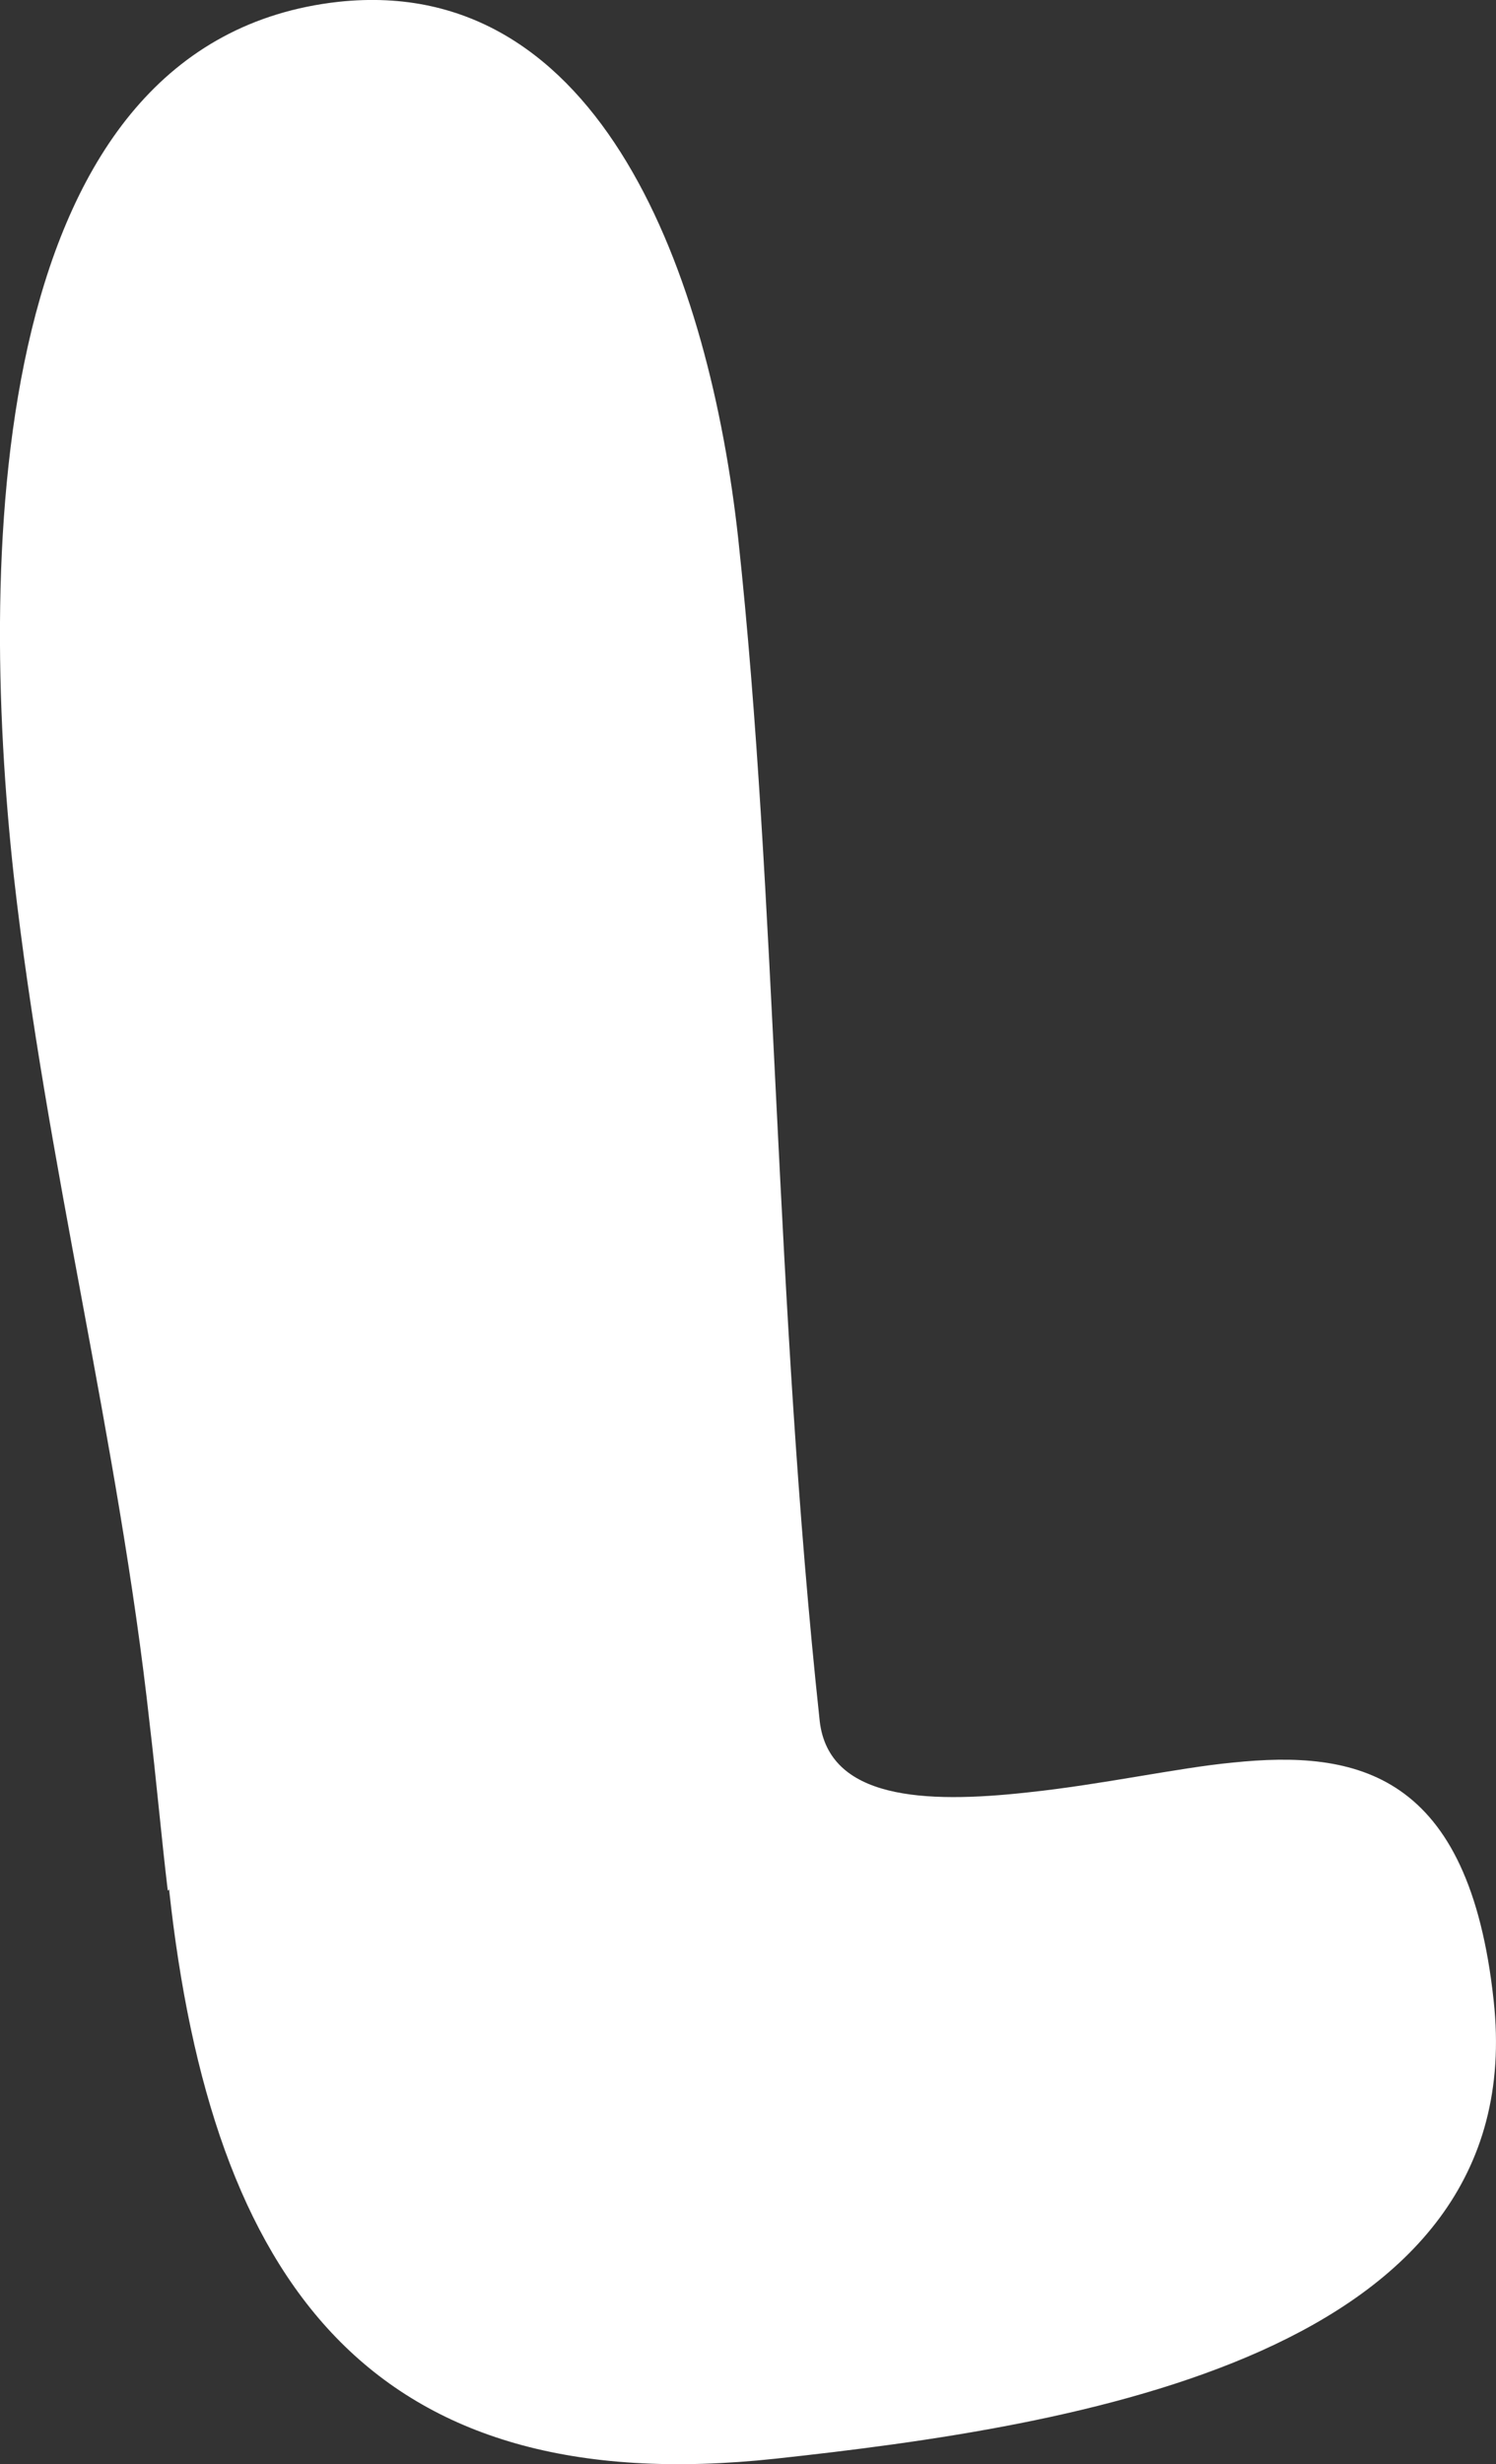 <?xml version="1.0" encoding="UTF-8"?>
<svg id="mainLogo" xmlns="http://www.w3.org/2000/svg" viewBox="0 0 115.65 190.47">
  <rect x="0" y="0" width="115.65" height="190.47" fill="#333333" stroke="none"/>
  <defs>
    <style>
      .cls-1 {
        fill: #fff;
        stroke-width: 0px;
      }
    </style>
  </defs>
  <path id="lWhiteLetter" class="cls-1" d="M12.97,146.14c-.5-4.2-.9-8.7-1.4-12.9-2.4-21.9-8-43.3-10.5-65.5C-1.73,42.24-.83,3.14,26.17.14c20.4-2.2,28.7,21.4,30.9,41.5,3,27.8,2.8,58.8,6.3,91.4.7,6,8,6.4,16.1,5.5,5.7-.6,11.6-1.9,15.8-2.3,9.6-1,18.3.7,20.2,18.4,3,27.5-32.5,32.9-55.5,35.4-31.4,3.4-43.6-13.7-46.9-44l-.1.1Z"/>
</svg>